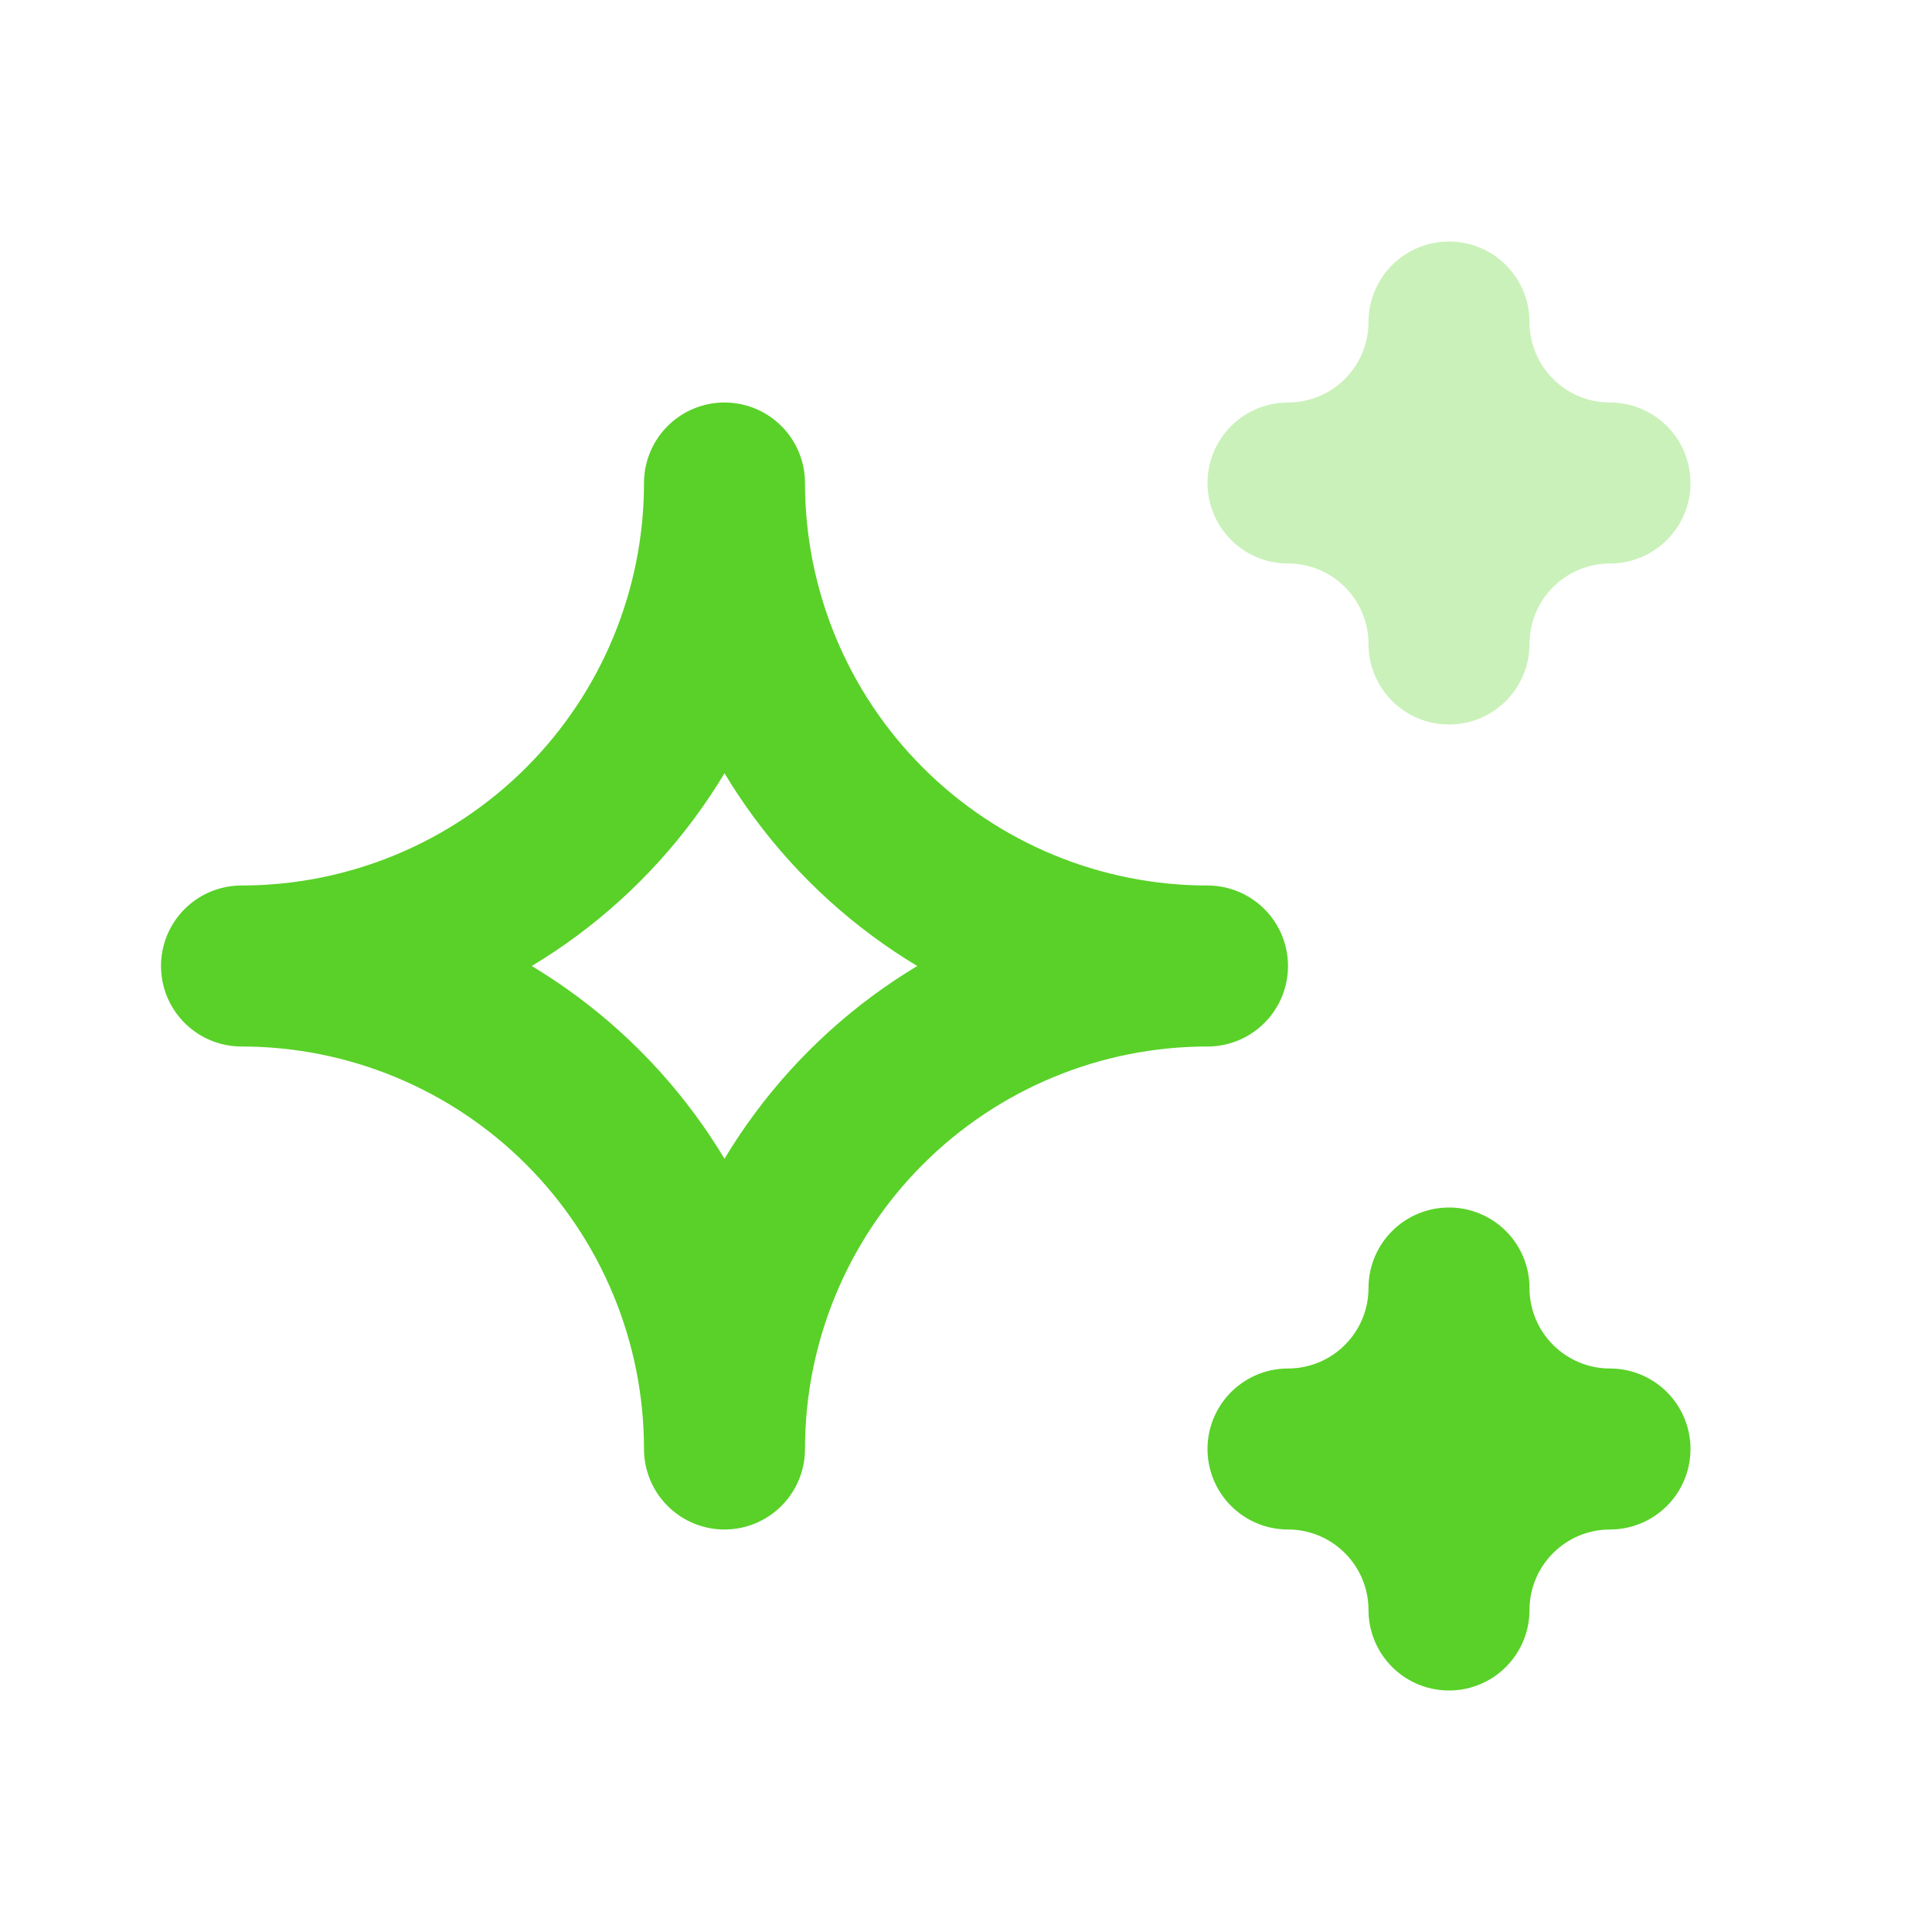 <?xml version="1.0" encoding="UTF-8"?>
<svg xmlns="http://www.w3.org/2000/svg" width="36" height="36" viewBox="0 0 36 36" fill="none">
  <g clip-path="url(#clip0_1769_88259)">
    <path d="M24 27C24.796 27 25.559 27.316 26.121 27.879C26.684 28.441 27 29.204 27 30C27 29.204 27.316 28.441 27.879 27.879C28.441 27.316 29.204 27 30 27C29.204 27 28.441 26.684 27.879 26.121C27.316 25.559 27 24.796 27 24C27 24.796 26.684 25.559 26.121 26.121C25.559 26.684 24.796 27 24 27ZM13.5 27C13.5 24.613 14.448 22.324 16.136 20.636C17.824 18.948 20.113 18 22.5 18C20.113 18 17.824 17.052 16.136 15.364C14.448 13.676 13.5 11.387 13.5 9C13.5 11.387 12.552 13.676 10.864 15.364C9.176 17.052 6.887 18 4.5 18C6.887 18 9.176 18.948 10.864 20.636C12.552 22.324 13.5 24.613 13.5 27Z" stroke="#59D128" stroke-width="3" stroke-linecap="round" stroke-linejoin="round"></path>
    <path opacity="0.32" d="M24 9C24.796 9 25.559 9.316 26.121 9.879C26.684 10.441 27 11.204 27 12C27 11.204 27.316 10.441 27.879 9.879C28.441 9.316 29.204 9 30 9C29.204 9 28.441 8.684 27.879 8.121C27.316 7.559 27 6.796 27 6C27 6.796 26.684 7.559 26.121 8.121C25.559 8.684 24.796 9 24 9Z" stroke="#59D128" stroke-width="3" stroke-linecap="round" stroke-linejoin="round"></path>
  </g>
  <defs>
    <clipPath id="clip0_1769_88259">
      <rect width="36" height="36" fill="white"></rect>
    </clipPath>
  </defs>
</svg>
